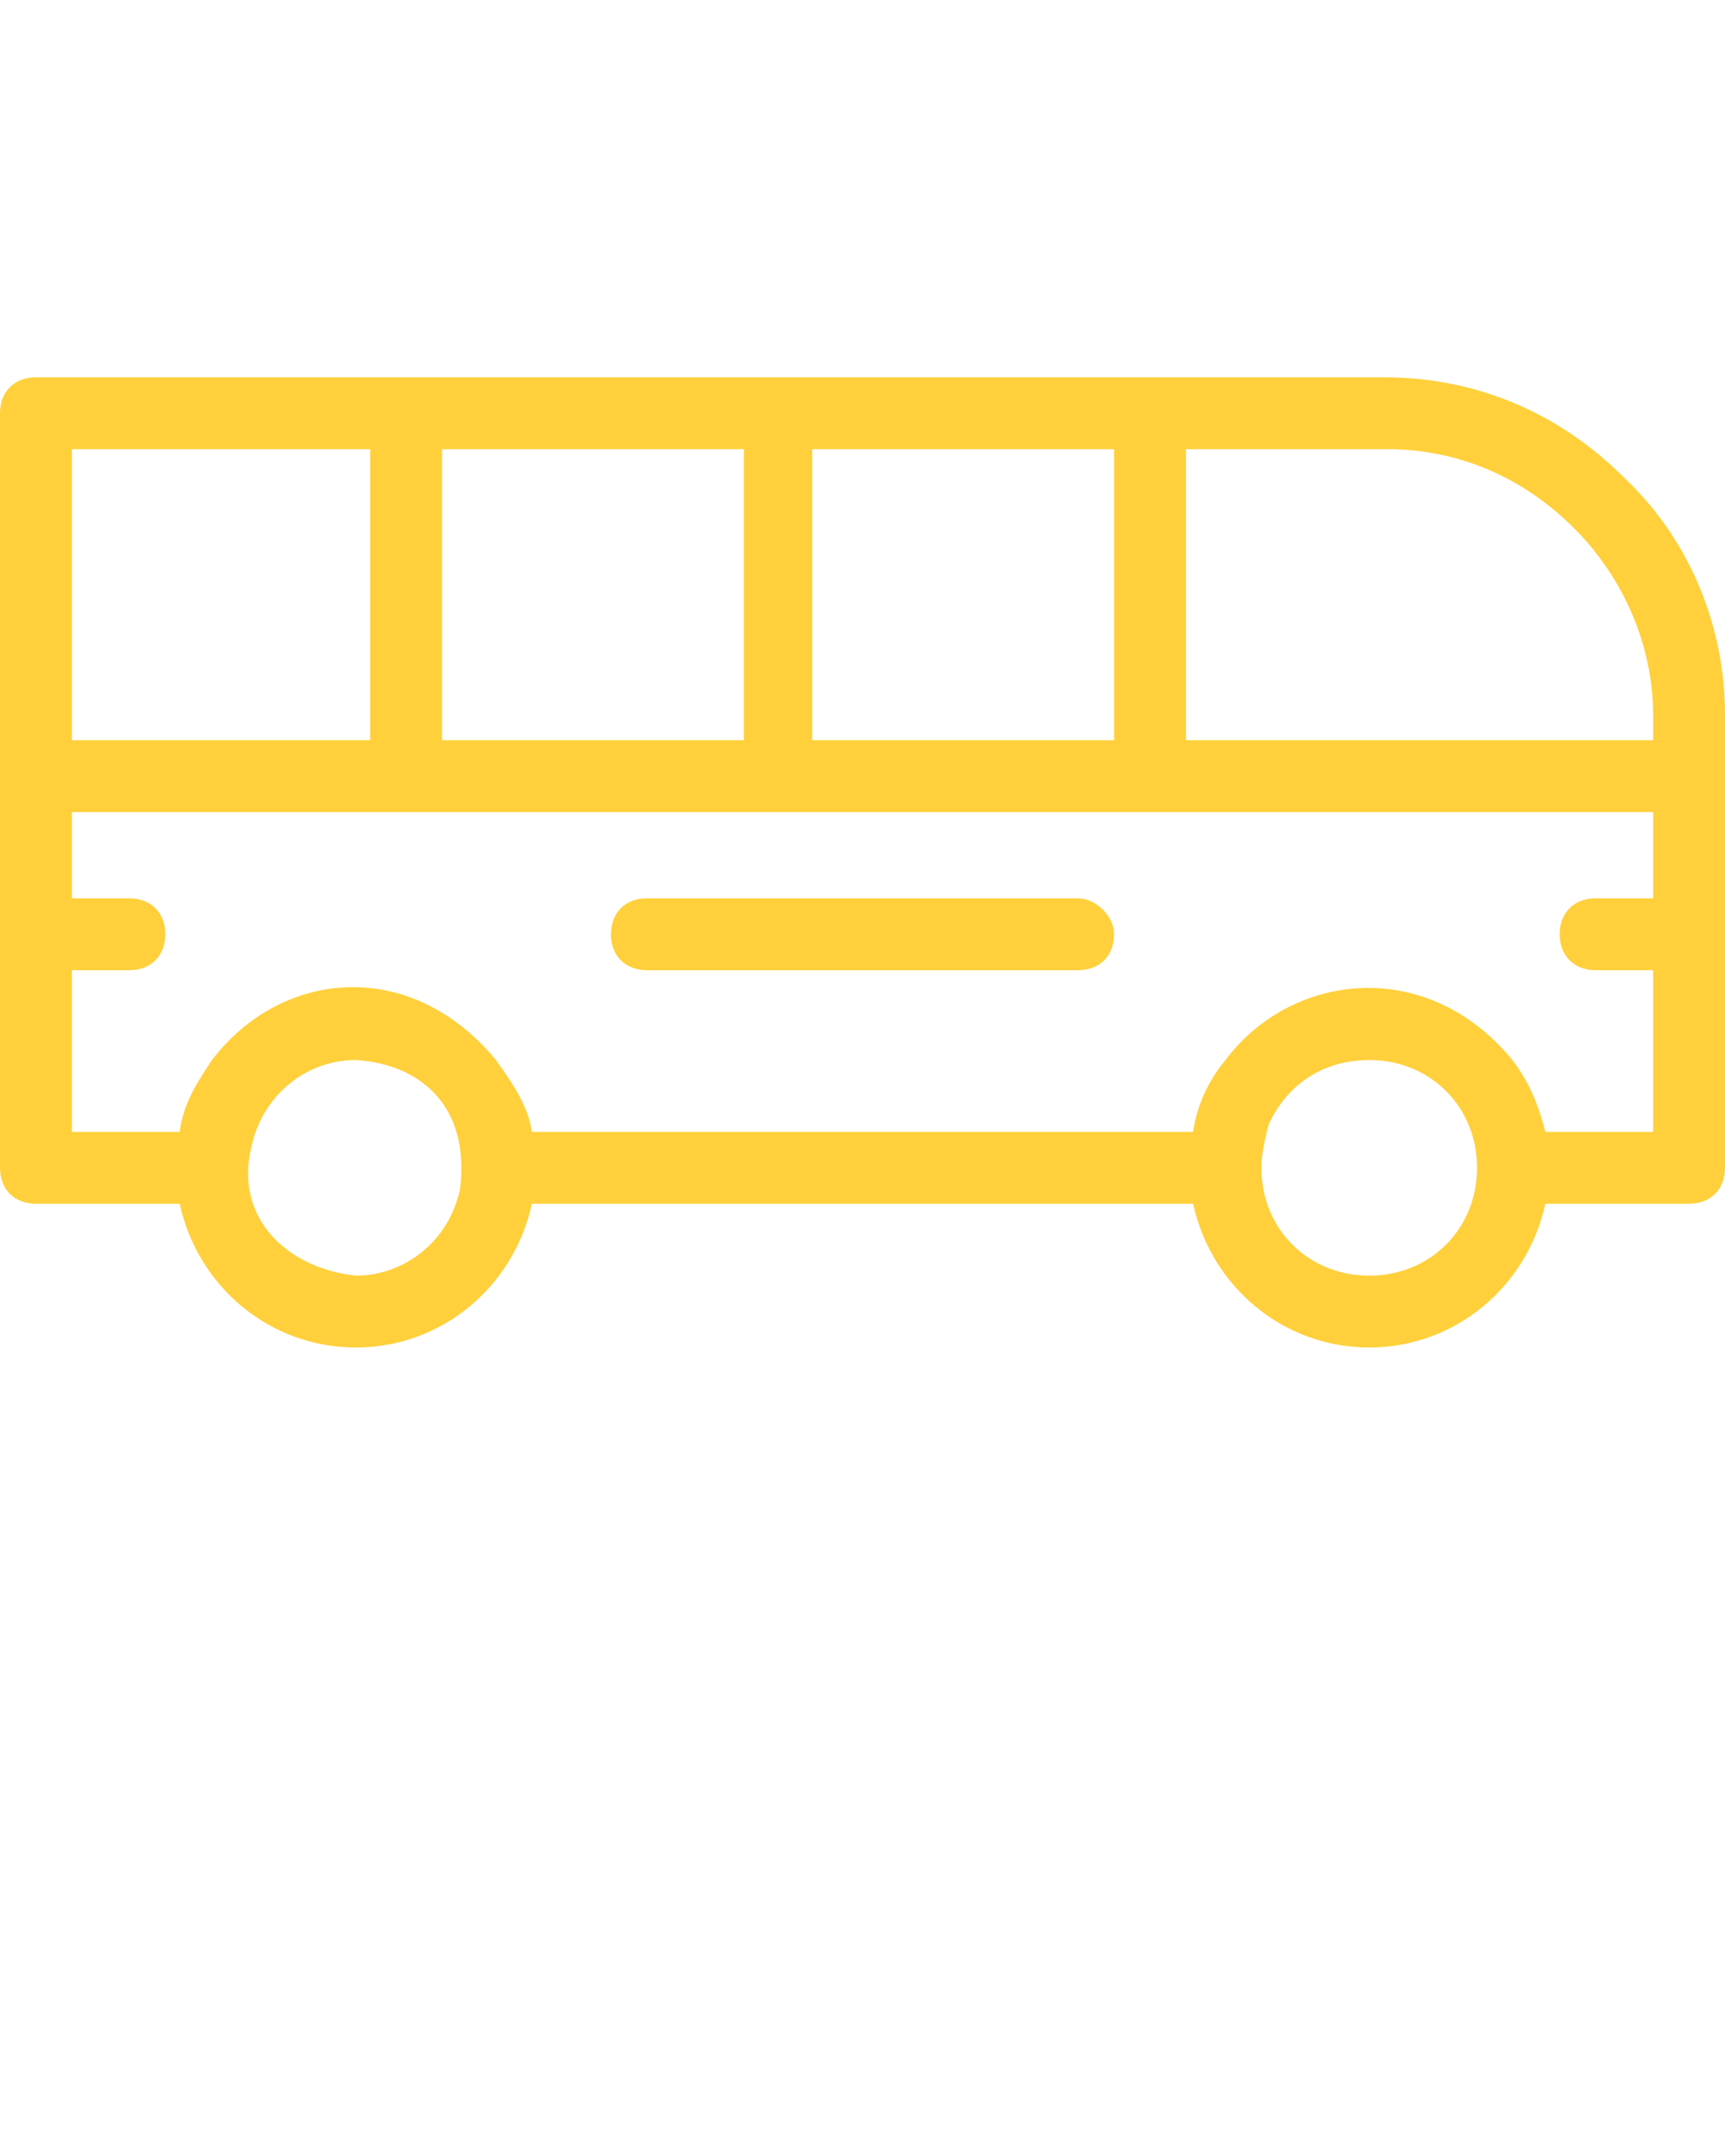 <?xml version="1.0" encoding="UTF-8"?> <svg xmlns="http://www.w3.org/2000/svg" width="480" height="600" viewBox="0 0 480 600" fill="none"> <path d="M452 133C434 115 411 105 385 105H10C4 105 0 109 0 115V325C0 331 4 335 10 335H50C55 358 75 375 99 375C123 375 143 358 148 335H332C337 358 357 375 381 375C405 375 425 358 430 335H470C476 335 480 331 480 325V199C480 174 470 150 452 133ZM227 125H310V206H226V125H227ZM123 125H207V206H123V125V125ZM20 125H103V206H20V125ZM128 331C125 345 113 355 99 355C80 353 65 339 70 319C73 305 85 295 99 295C116 296 131 307 128 331ZM381 355C364 355 351 342 351 325C351 321 352 317 353 313C358 302 368 295 381 295C398 295 411 308 411 325C411 342 398 355 381 355ZM460 250H444C438 250 434 254 434 260C434 266 438 270 444 270H460V315H430C428 307 425 300 420 294C396 266 359 271 341 295C336 301 333 308 332 315H148C147 308 143 302 138 295C114 266 78 270 59 295C55 301 51 307 50 315H20V270H36C42 270 46 266 46 260C46 254 42 250 36 250H20V226H460V250ZM460 206H330V125H386C406 125 424 133 438 147C452 161 460 180 460 199V206V206Z" fill="#FFD03B"></path> <path d="M300 250H180C174 250 170 254 170 260C170 266 174 270 180 270H300C306 270 310 266 310 260C310 255 305 250 300 250Z" fill="#FFD03B"></path> </svg> 